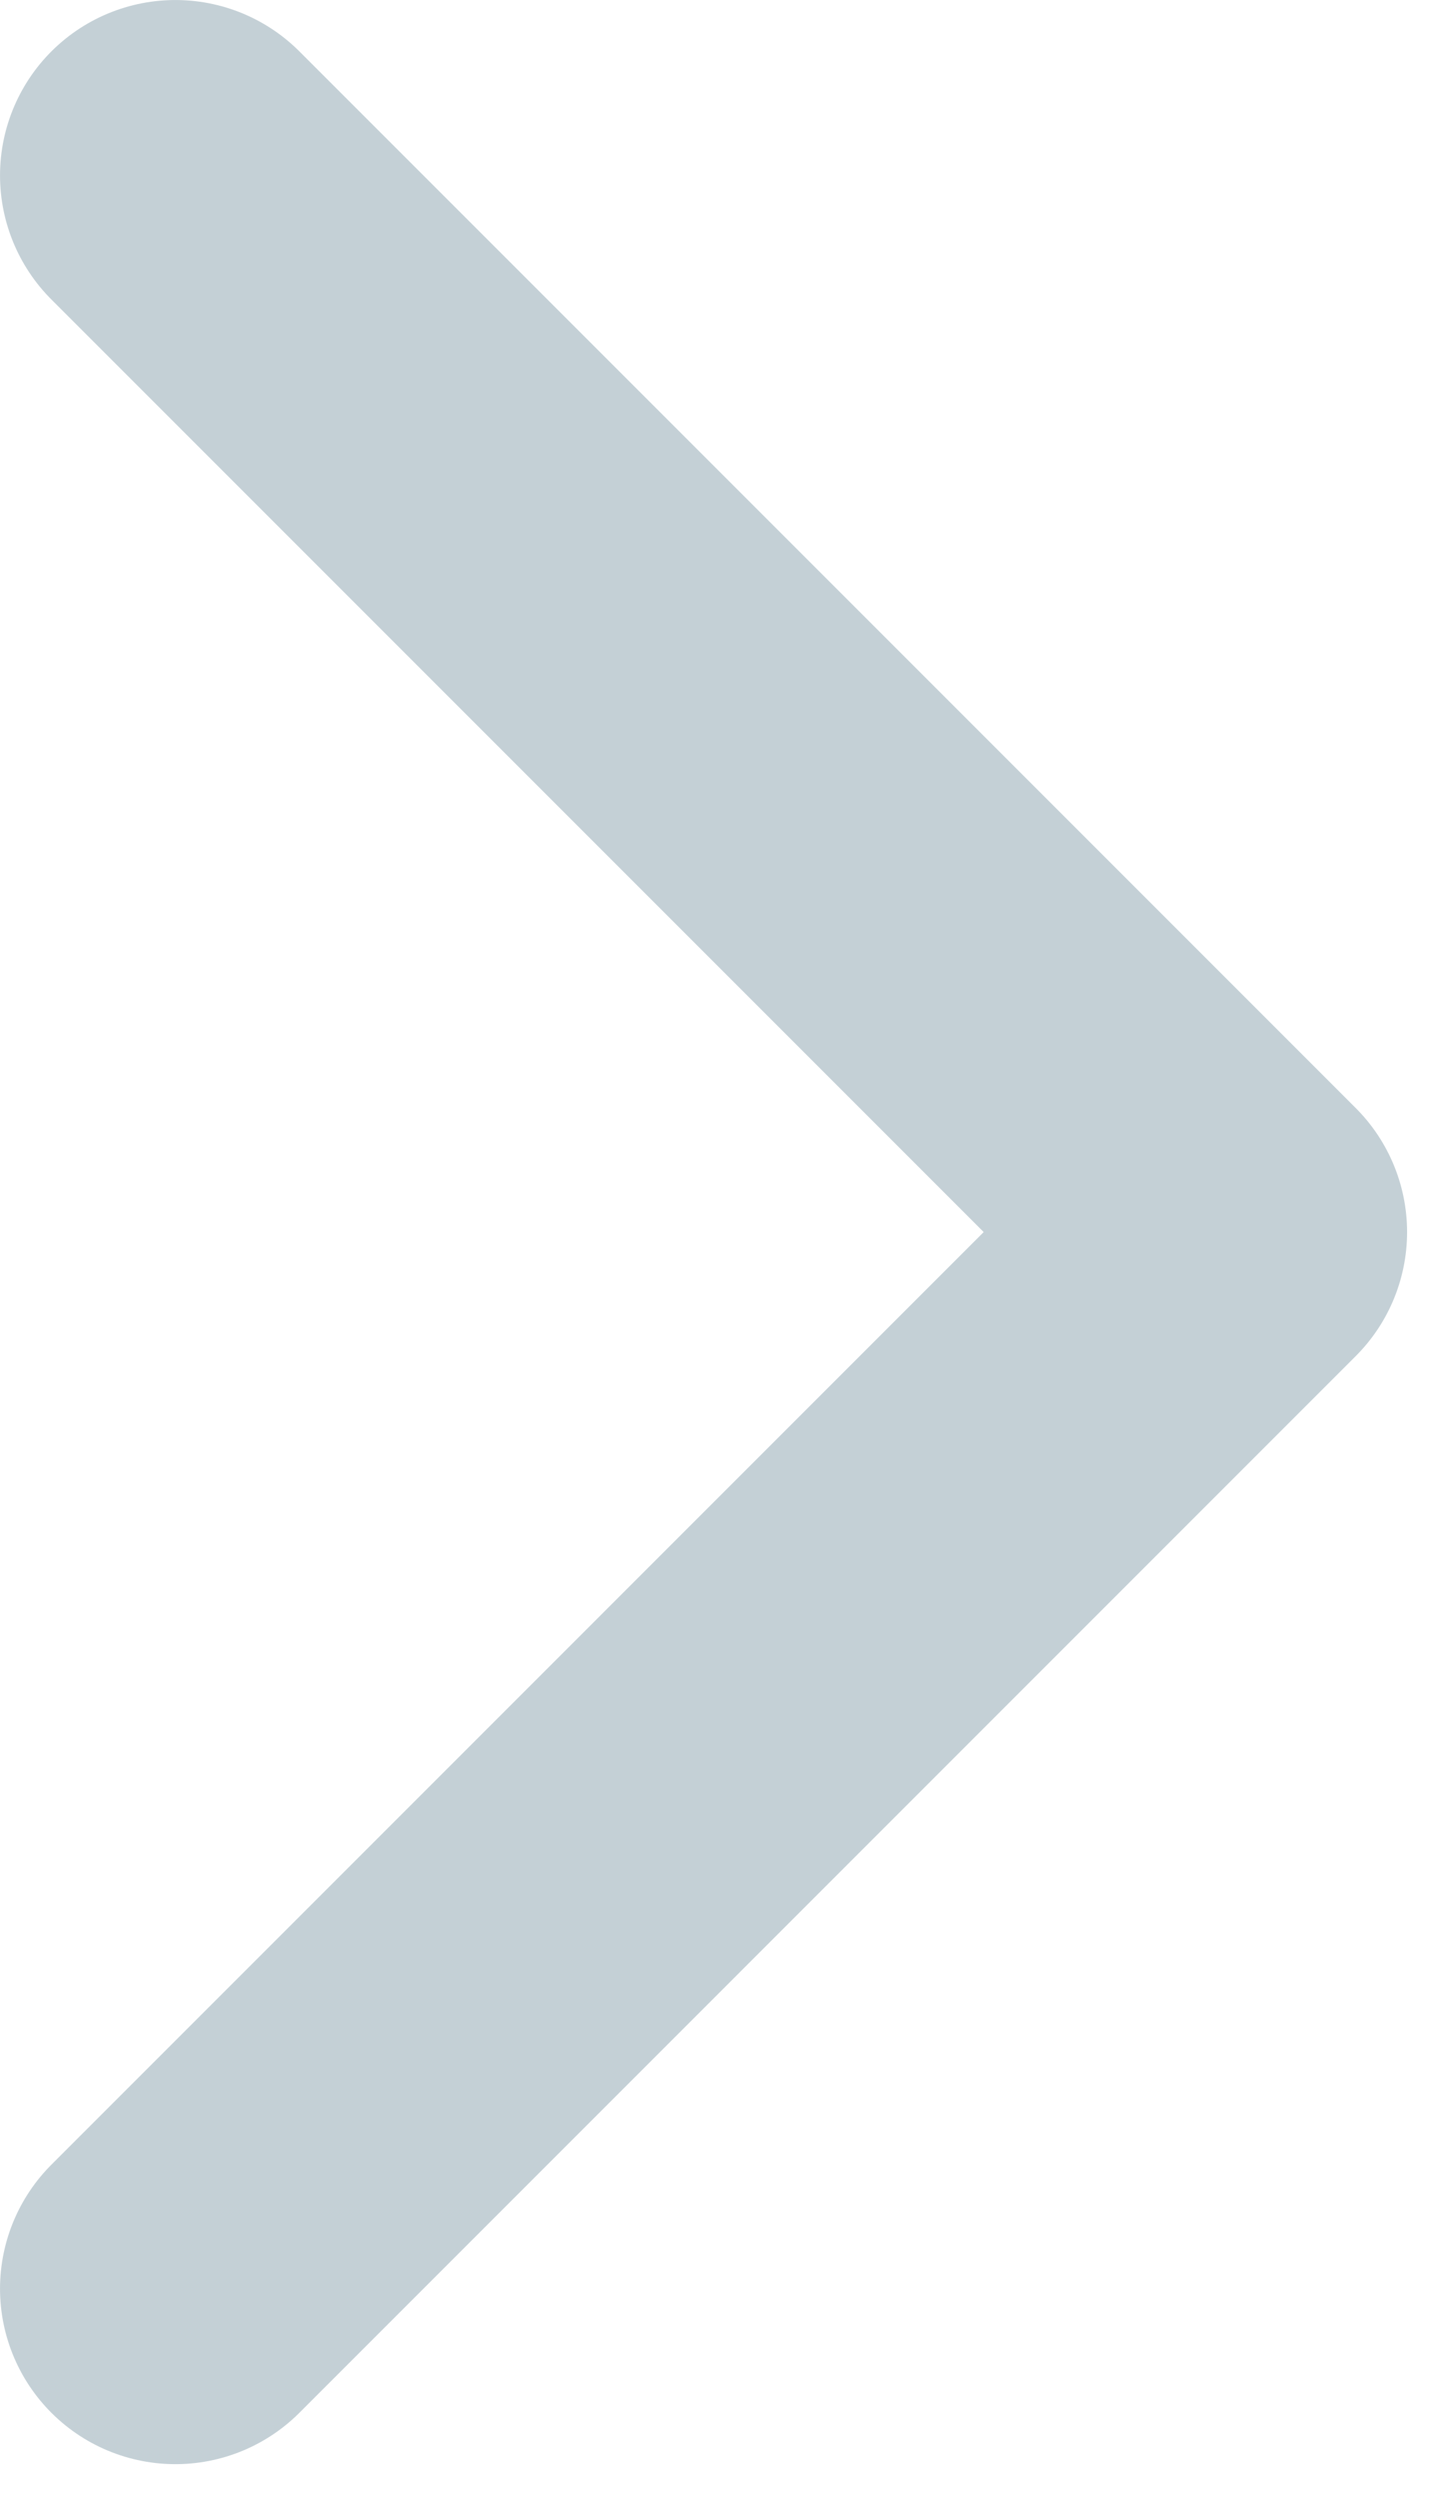 <svg width="33" height="57" viewBox="0 0 33 57" fill="none" xmlns="http://www.w3.org/2000/svg">
<path d="M4 4L28.09 28.09L4 52.181" stroke="#C4D0D6" stroke-width="7.999" stroke-linecap="round" stroke-linejoin="round"/>
</svg>
